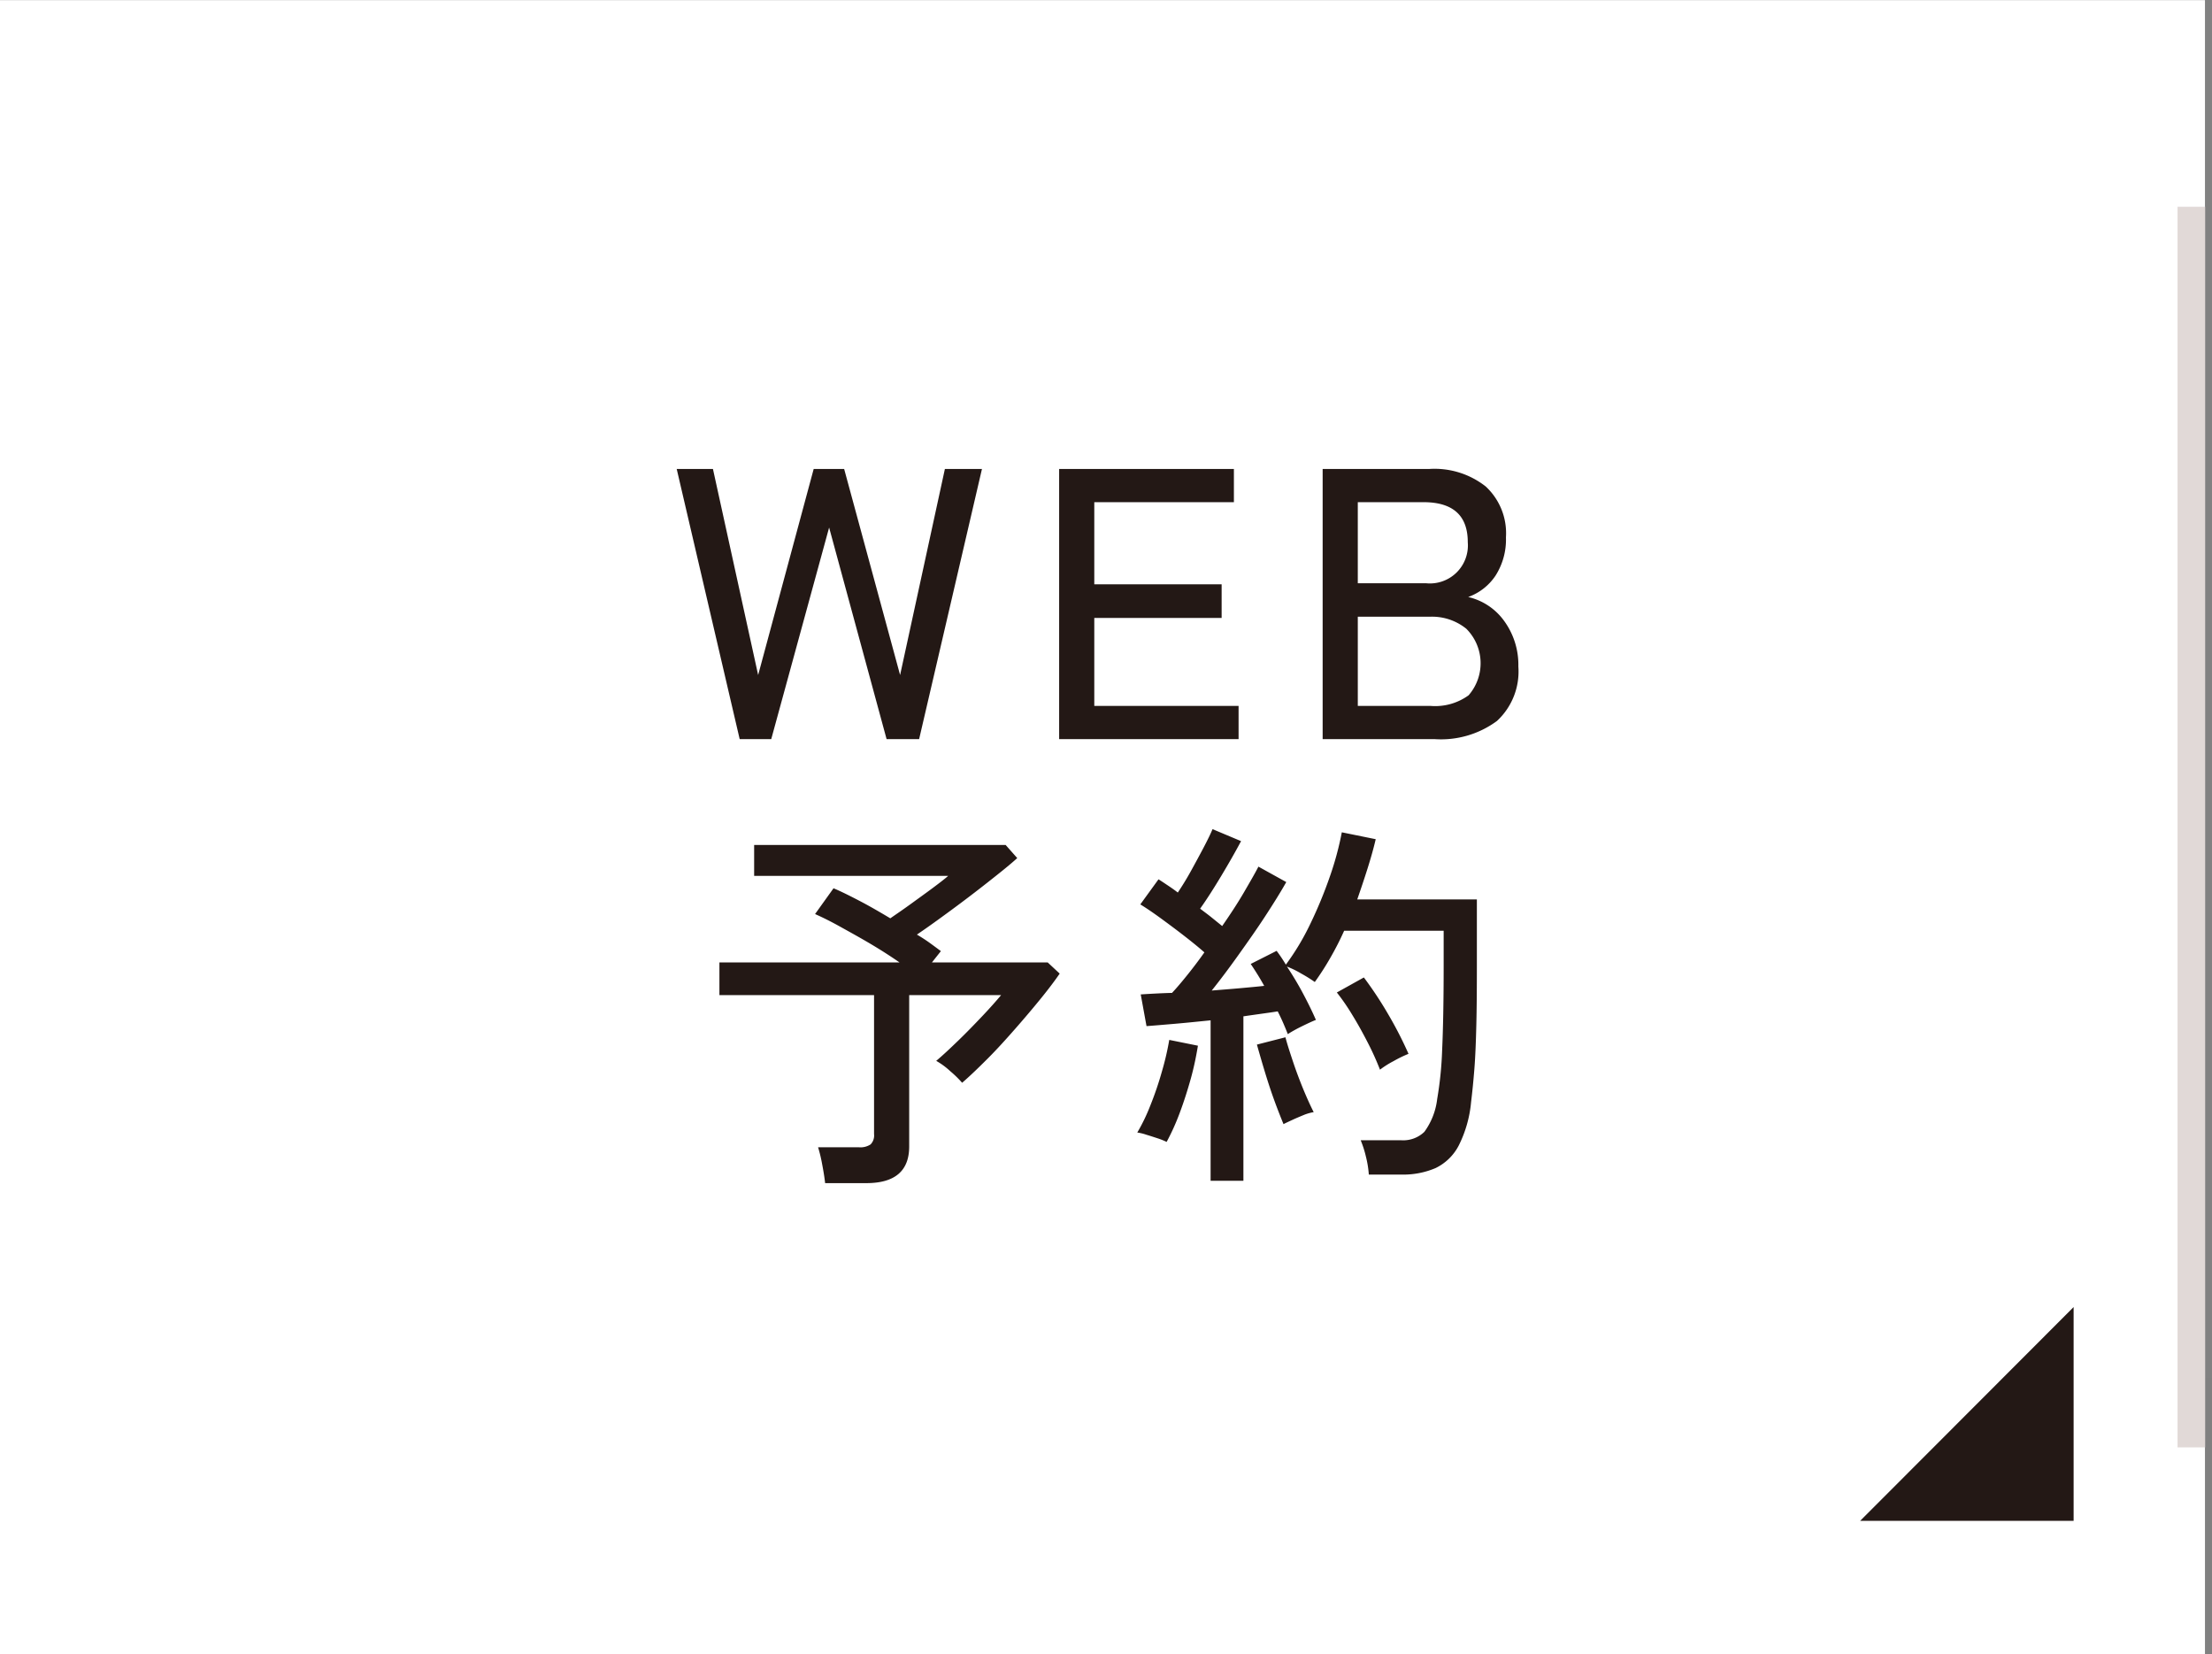 <svg id="fix_web.svg" xmlns="http://www.w3.org/2000/svg" width="160.5" height="120" viewBox="0 0 160.5 120">
  <rect x="0" y="0" width="160.5" height="120" fill="#808080" stroke="none"/>
  <defs>
    <style>
      .cls-1, .cls-2 {
        fill: #fff;
      }

      .cls-1, .cls-3, .cls-4 {
        fill-rule: evenodd;
      }

      .cls-2 {
        fill-opacity: 0.01;
      }

      .cls-3 {
        fill: #231815;
      }

      .cls-4 {
        fill: #e1d9d7;
      }
    </style>
  </defs>
  <path id="bg" class="cls-1" d="M1184.49,2513.01h160v120h-160v-120Z" transform="translate(-1184.5 -2513)"/>
  <rect id="_文字範囲" data-name="※文字範囲" class="cls-2" x="0.5" width="160" height="100"/>
  <path id="WEB_予約" data-name="WEB 予約" class="cls-3" d="M1240.46,2566.62l4.2-15.35,4.17,15.35h2.36l4.56-19.6h-2.69l-3.25,14.95-4.06-14.95h-2.21l-4.03,14.95-3.28-14.95h-2.63l4.57,19.6h2.29Zm33.91,0v-2.41H1263.9v-6.38h9.24v-2.44h-9.24v-5.96h10.13v-2.41h-12.68v19.6h13.02Zm14.22,0a6.838,6.838,0,0,0,4.53-1.32,4.888,4.888,0,0,0,1.55-3.95,5.409,5.409,0,0,0-1.02-3.29,4.451,4.451,0,0,0-2.62-1.75,4.01,4.01,0,0,0,1.99-1.56,4.876,4.876,0,0,0,.75-2.77,4.62,4.62,0,0,0-1.47-3.69,6,6,0,0,0-4.07-1.27h-7.76v19.6h8.12Zm-5.57-8.88h5.24a3.953,3.953,0,0,1,2.63.87,3.537,3.537,0,0,1,.17,4.83,4.129,4.129,0,0,1-2.77.77h-5.27v-6.47Zm0-8.31h4.76q3.225,0,3.22,2.91a2.758,2.758,0,0,1-3.05,2.97h-4.93v-5.88Zm-35.66,49.4c2.08,0,3.11-.89,3.11-2.66v-10.98h6.67c-0.36.43-.82,0.95-1.38,1.54s-1.13,1.18-1.72,1.75-1.12,1.07-1.61,1.48a5.372,5.372,0,0,1,1.02.75,7.752,7.752,0,0,1,.86.84c0.56-.48,1.17-1.07,1.85-1.75s1.33-1.4,1.98-2.14,1.27-1.47,1.84-2.17,1.04-1.32,1.41-1.86l-0.87-.81h-8.4l0.65-.82c-0.24-.18-0.51-0.38-0.8-0.59s-0.6-.41-0.94-0.61c0.77-.52,1.6-1.12,2.51-1.79s1.79-1.34,2.64-2.01,1.57-1.24,2.13-1.75l-0.84-.95h-18.25v2.24h14.08c-0.26.23-.64,0.52-1.15,0.9s-1.03.75-1.58,1.15-1.04.73-1.47,1.03c-0.77-.46-1.51-0.89-2.24-1.27s-1.35-.69-1.88-0.91l-1.34,1.87c0.52,0.23,1.13.53,1.83,0.92s1.43,0.79,2.19,1.24,1.46,0.9,2.11,1.35H1236.7v2.37h11.22v10.08a0.928,0.928,0,0,1-.25.75,1.326,1.326,0,0,1-.84.21h-2.97a10.815,10.815,0,0,1,.3,1.26c0.1,0.52.17,0.97,0.21,1.34h2.99Zm27.36-.17v-11.93c0.47-.07.91-0.13,1.33-0.19s0.81-.11,1.16-0.17c0.15,0.3.29,0.59,0.41,0.87s0.23,0.54.32,0.78a10.445,10.445,0,0,1,1.01-.56c0.45-.22.79-0.38,1.03-0.47-0.24-.56-0.55-1.19-0.92-1.89s-0.77-1.36-1.18-1.98a6.847,6.847,0,0,1,1.04.51,10.113,10.113,0,0,1,.98.61,19.745,19.745,0,0,0,1.13-1.76,21.253,21.253,0,0,0,1-1.96h7.22v2.49c0,2.6-.04,4.65-0.11,6.17a26.156,26.156,0,0,1-.36,3.55,5.013,5.013,0,0,1-.93,2.38,2.207,2.207,0,0,1-1.68.61h-2.94a7.651,7.651,0,0,1,.38,1.19,7.377,7.377,0,0,1,.21,1.3h2.38a5.964,5.964,0,0,0,2.46-.47,3.713,3.713,0,0,0,1.68-1.63,8.77,8.77,0,0,0,.9-3.16c0.09-.73.17-1.53,0.24-2.42s0.11-1.94.14-3.15,0.04-2.67.04-4.37v-4.76h-8.68c0.26-.75.51-1.49,0.74-2.22s0.44-1.46.6-2.15l-2.46-.5a22.272,22.272,0,0,1-.85,3.16,31.648,31.648,0,0,1-1.43,3.47,17.937,17.937,0,0,1-1.78,2.97,10.836,10.836,0,0,0-.67-1l-1.88.95c0.15,0.22.31,0.47,0.48,0.74s0.33,0.55.5,0.85c-0.52.06-1.11,0.11-1.76,0.17s-1.34.11-2.05,0.17c0.64-.8,1.29-1.67,1.96-2.61s1.32-1.86,1.92-2.78,1.12-1.75,1.53-2.48l-2.02-1.12c-0.24.47-.6,1.09-1.06,1.88s-0.99,1.59-1.57,2.43c-0.22-.18-0.47-0.38-0.74-0.6s-0.56-.43-0.86-0.66c0.49-.69,1-1.49,1.54-2.39s1.02-1.74,1.43-2.51l-2.07-.87c-0.15.36-.37,0.81-0.66,1.36s-0.6,1.12-.92,1.7-0.64,1.09-.94,1.54c-0.24-.19-0.49-0.36-0.73-0.52s-0.46-.31-0.67-0.44l-1.32,1.82c0.49,0.3,1.01.66,1.57,1.07s1.11,0.82,1.65,1.24,1.02,0.81,1.43,1.17c-0.41.58-.82,1.12-1.23,1.63s-0.78.95-1.12,1.31c-0.45.01-.86,0.03-1.25,0.05s-0.72.04-1.02,0.06l0.42,2.3c0.56-.04,1.25-0.1,2.07-0.17s1.68-.16,2.58-0.25v11.64h2.38Zm-4.63-4.9c0.3-.8.57-1.64,0.81-2.5s0.4-1.67.52-2.4l-2.08-.42a20.15,20.15,0,0,1-.53,2.28,23.884,23.884,0,0,1-.84,2.47,13.523,13.523,0,0,1-.95,1.97,3.411,3.411,0,0,1,.66.16c0.27,0.08.54,0.17,0.82,0.26a5.4,5.4,0,0,1,.65.26A16.669,16.669,0,0,0,1270.09,2593.76Zm15.54-3.79a8.9,8.9,0,0,1,1.07-.52,28.232,28.232,0,0,0-1.48-2.88,27.279,27.279,0,0,0-1.76-2.66l-1.96,1.09a15.786,15.786,0,0,1,1.14,1.66c0.4,0.65.76,1.31,1.11,1.99a20.174,20.174,0,0,1,.88,1.95A6.929,6.929,0,0,1,1285.63,2589.97Zm-7.35,4.27c0.28-.13.57-0.25,0.86-0.37a3.482,3.482,0,0,1,.68-0.19q-0.345-.675-0.75-1.65c-0.27-.66-0.52-1.32-0.75-2.01s-0.42-1.27-.55-1.77l-2.07.53c0.13,0.46.3,1.06,0.52,1.79s0.45,1.45.71,2.17,0.5,1.32.7,1.81C1277.78,2594.47,1278,2594.37,1278.28,2594.24Z" transform="translate(-1184.5 -2513)"/>
  <path id="arw" class="cls-3" d="M1334.96,2607.82v15.51h-15.49" transform="translate(-1184.5 -2513)"/>
  <path id="線_1079" data-name="線 1079" class="cls-4" d="M1342.5,2528h2v90h-2v-90Z" transform="translate(-1184.5 -2513)"/>
</svg>
